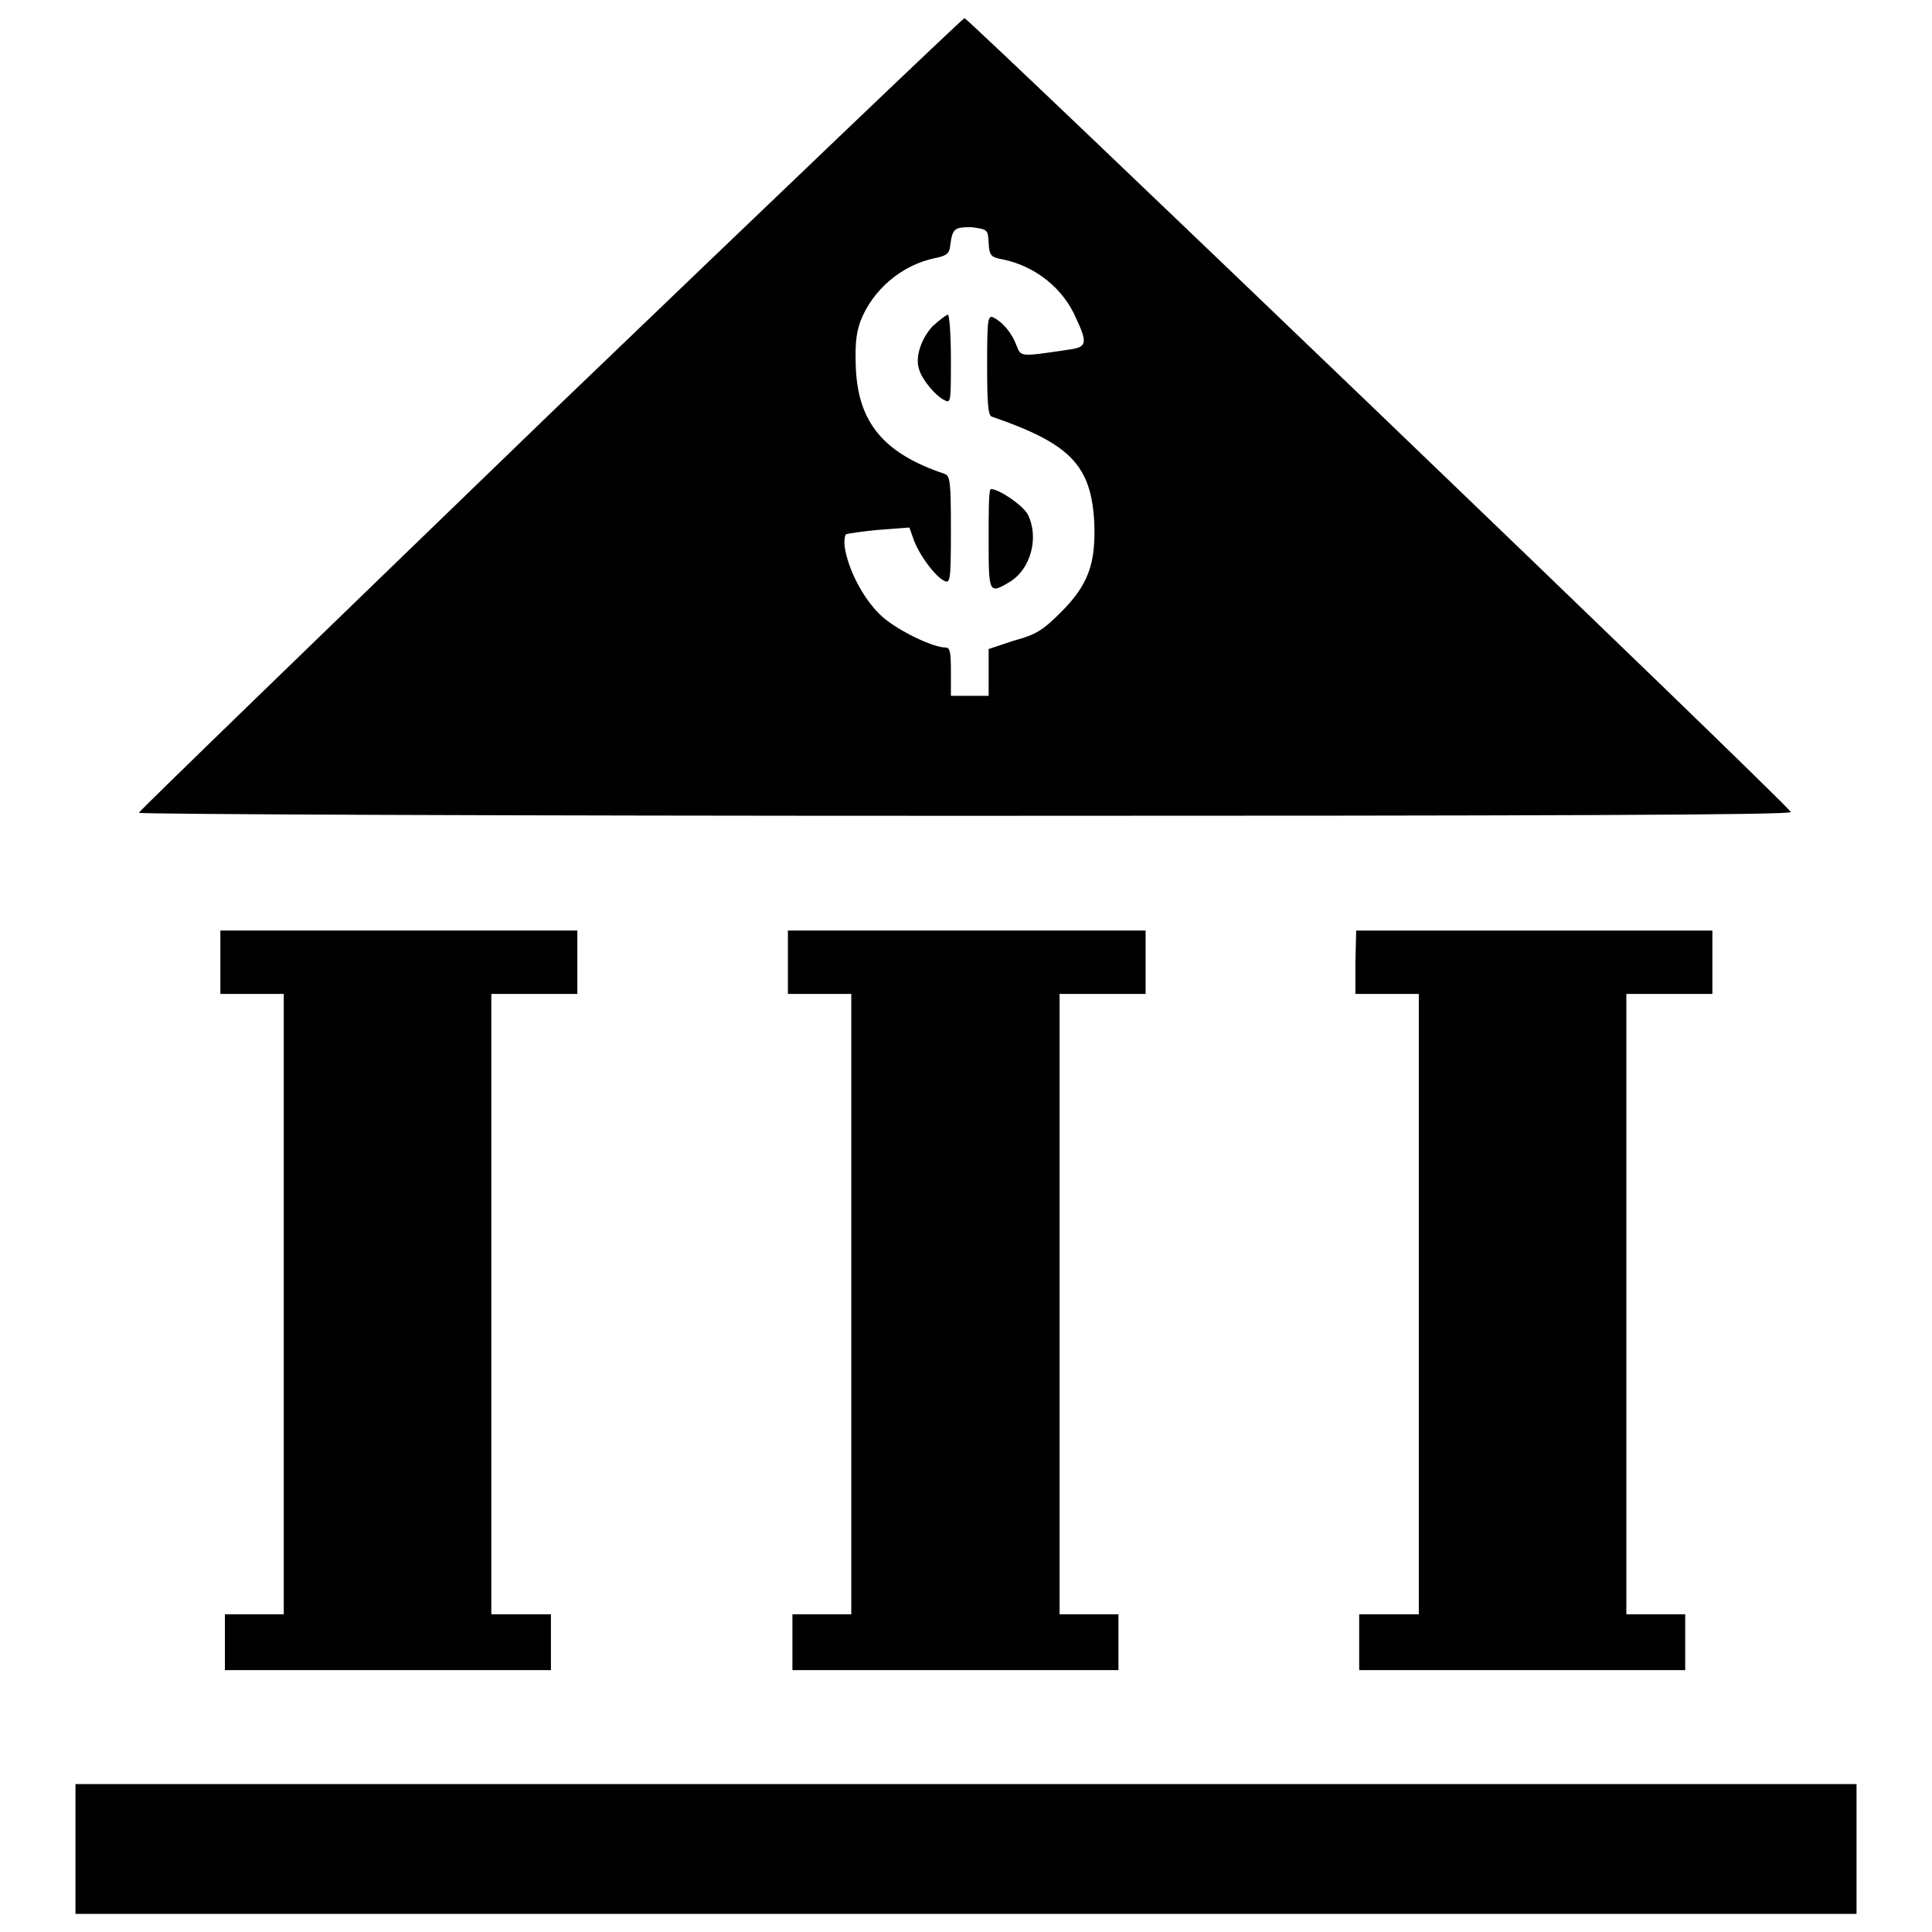 <?xml version="1.0" encoding="utf-8"?>
<!-- Svg Vector Icons : http://www.onlinewebfonts.com/icon -->
<!DOCTYPE svg PUBLIC "-//W3C//DTD SVG 1.1//EN" "http://www.w3.org/Graphics/SVG/1.1/DTD/svg11.dtd">
<svg version="1.1" xmlns="http://www.w3.org/2000/svg" xmlns:xlink="http://www.w3.org/1999/xlink" x="0px" y="0px" viewBox="0 0 256 256" enable-background="new 0 0 256 256" xml:space="preserve">
<g><g><g><path fill="#000000" d="M72.8,54.9c-29.9,28.9-54.4,52.6-54.4,52.8c0,0.2,49.3,0.4,109.6,0.4c76,0,109.5-0.1,109.3-0.5c-0.8-1.4-109-105.2-109.5-105.2C127.6,2.4,102.8,26.1,72.8,54.9z M131,32.2c0.1,1.7,0.3,1.9,2,2.2c4.2,0.9,7.9,3.8,9.6,7.8c1.5,3.2,1.4,3.8-0.8,4.1c-6.7,1-6.5,1-7.1-0.5c-0.6-1.6-1.7-3-3-3.7c-0.8-0.4-0.9,0-0.9,6.2c0,4.9,0.1,6.7,0.6,6.9c10.5,3.6,13.2,6.5,13.6,14.1c0.2,5.4-0.8,8.2-4.4,11.8c-2.4,2.4-3.3,3-6.3,3.8L131,86v3.1v3.1h-2.5H126v-3.2c0-2.5-0.1-3.2-0.7-3.2c-1.7,0-6.2-2.2-8.3-4c-2.3-2-4.4-5.8-5-8.9c-0.2-1-0.1-1.9,0.1-2.1c0.2-0.1,2.2-0.4,4.4-0.6l4-0.3l0.6,1.7c0.8,2.1,2.8,4.7,3.9,5.3c0.9,0.5,1,0.3,1-6.6c0-6.4-0.1-7.2-0.8-7.5c-8.1-2.7-11.5-6.8-11.8-14.1c-0.1-2.9,0-4.4,0.6-6.1c1.6-4.2,5.5-7.5,9.9-8.4c1.5-0.3,1.9-0.6,2-1.6c0.3-2.3,0.5-2.5,2.8-2.5C130.9,30.4,130.9,30.4,131,32.2z"/><path fill="#000000" d="M123.6,43.2c-1.5,1.6-2.4,4.1-1.8,5.8c0.4,1.3,2.1,3.4,3.3,4c0.9,0.5,0.9,0.3,0.9-5.4c0-3.3-0.2-5.9-0.4-5.9S124.5,42.4,123.6,43.2z"/><path fill="#000000" d="M131,71.4c0,7.2,0,7.4,2.8,5.7c2.8-1.7,3.9-5.9,2.4-8.9c-0.6-1.2-3.8-3.4-4.9-3.4C131,64.8,131,67.8,131,71.4z"/><path fill="#000000" d="M29.2,127.5v4.2h4.2h4.2v41.1v41.1h-3.9h-3.9v3.7v3.7h21.6h21.6v-3.7v-3.7H69h-3.9v-41.1v-41.1h5.7h5.7v-4.2v-4.2H52.8H29.2L29.2,127.5L29.2,127.5z"/><path fill="#000000" d="M104.4,127.5v4.2h4.2h4.2v41.1v41.1h-3.9h-3.9v3.7v3.7h21.6h21.6v-3.7v-3.7h-3.9h-3.9v-41.1v-41.1h5.7h5.7v-4.2v-4.2H128h-23.6V127.5z"/><path fill="#000000" d="M179.6,127.5v4.2h4.2h4.2v41.1v41.1H184h-3.9v3.7v3.7h21.6h21.6v-3.7v-3.7h-3.9h-3.9v-41.1v-41.1h5.7h5.7v-4.2v-4.2h-23.6h-23.6L179.6,127.5L179.6,127.5z"/><path fill="#000000" d="M10,245v8.6h118h118V245v-8.6H128H10V245z"/></g></g></g>
</svg>